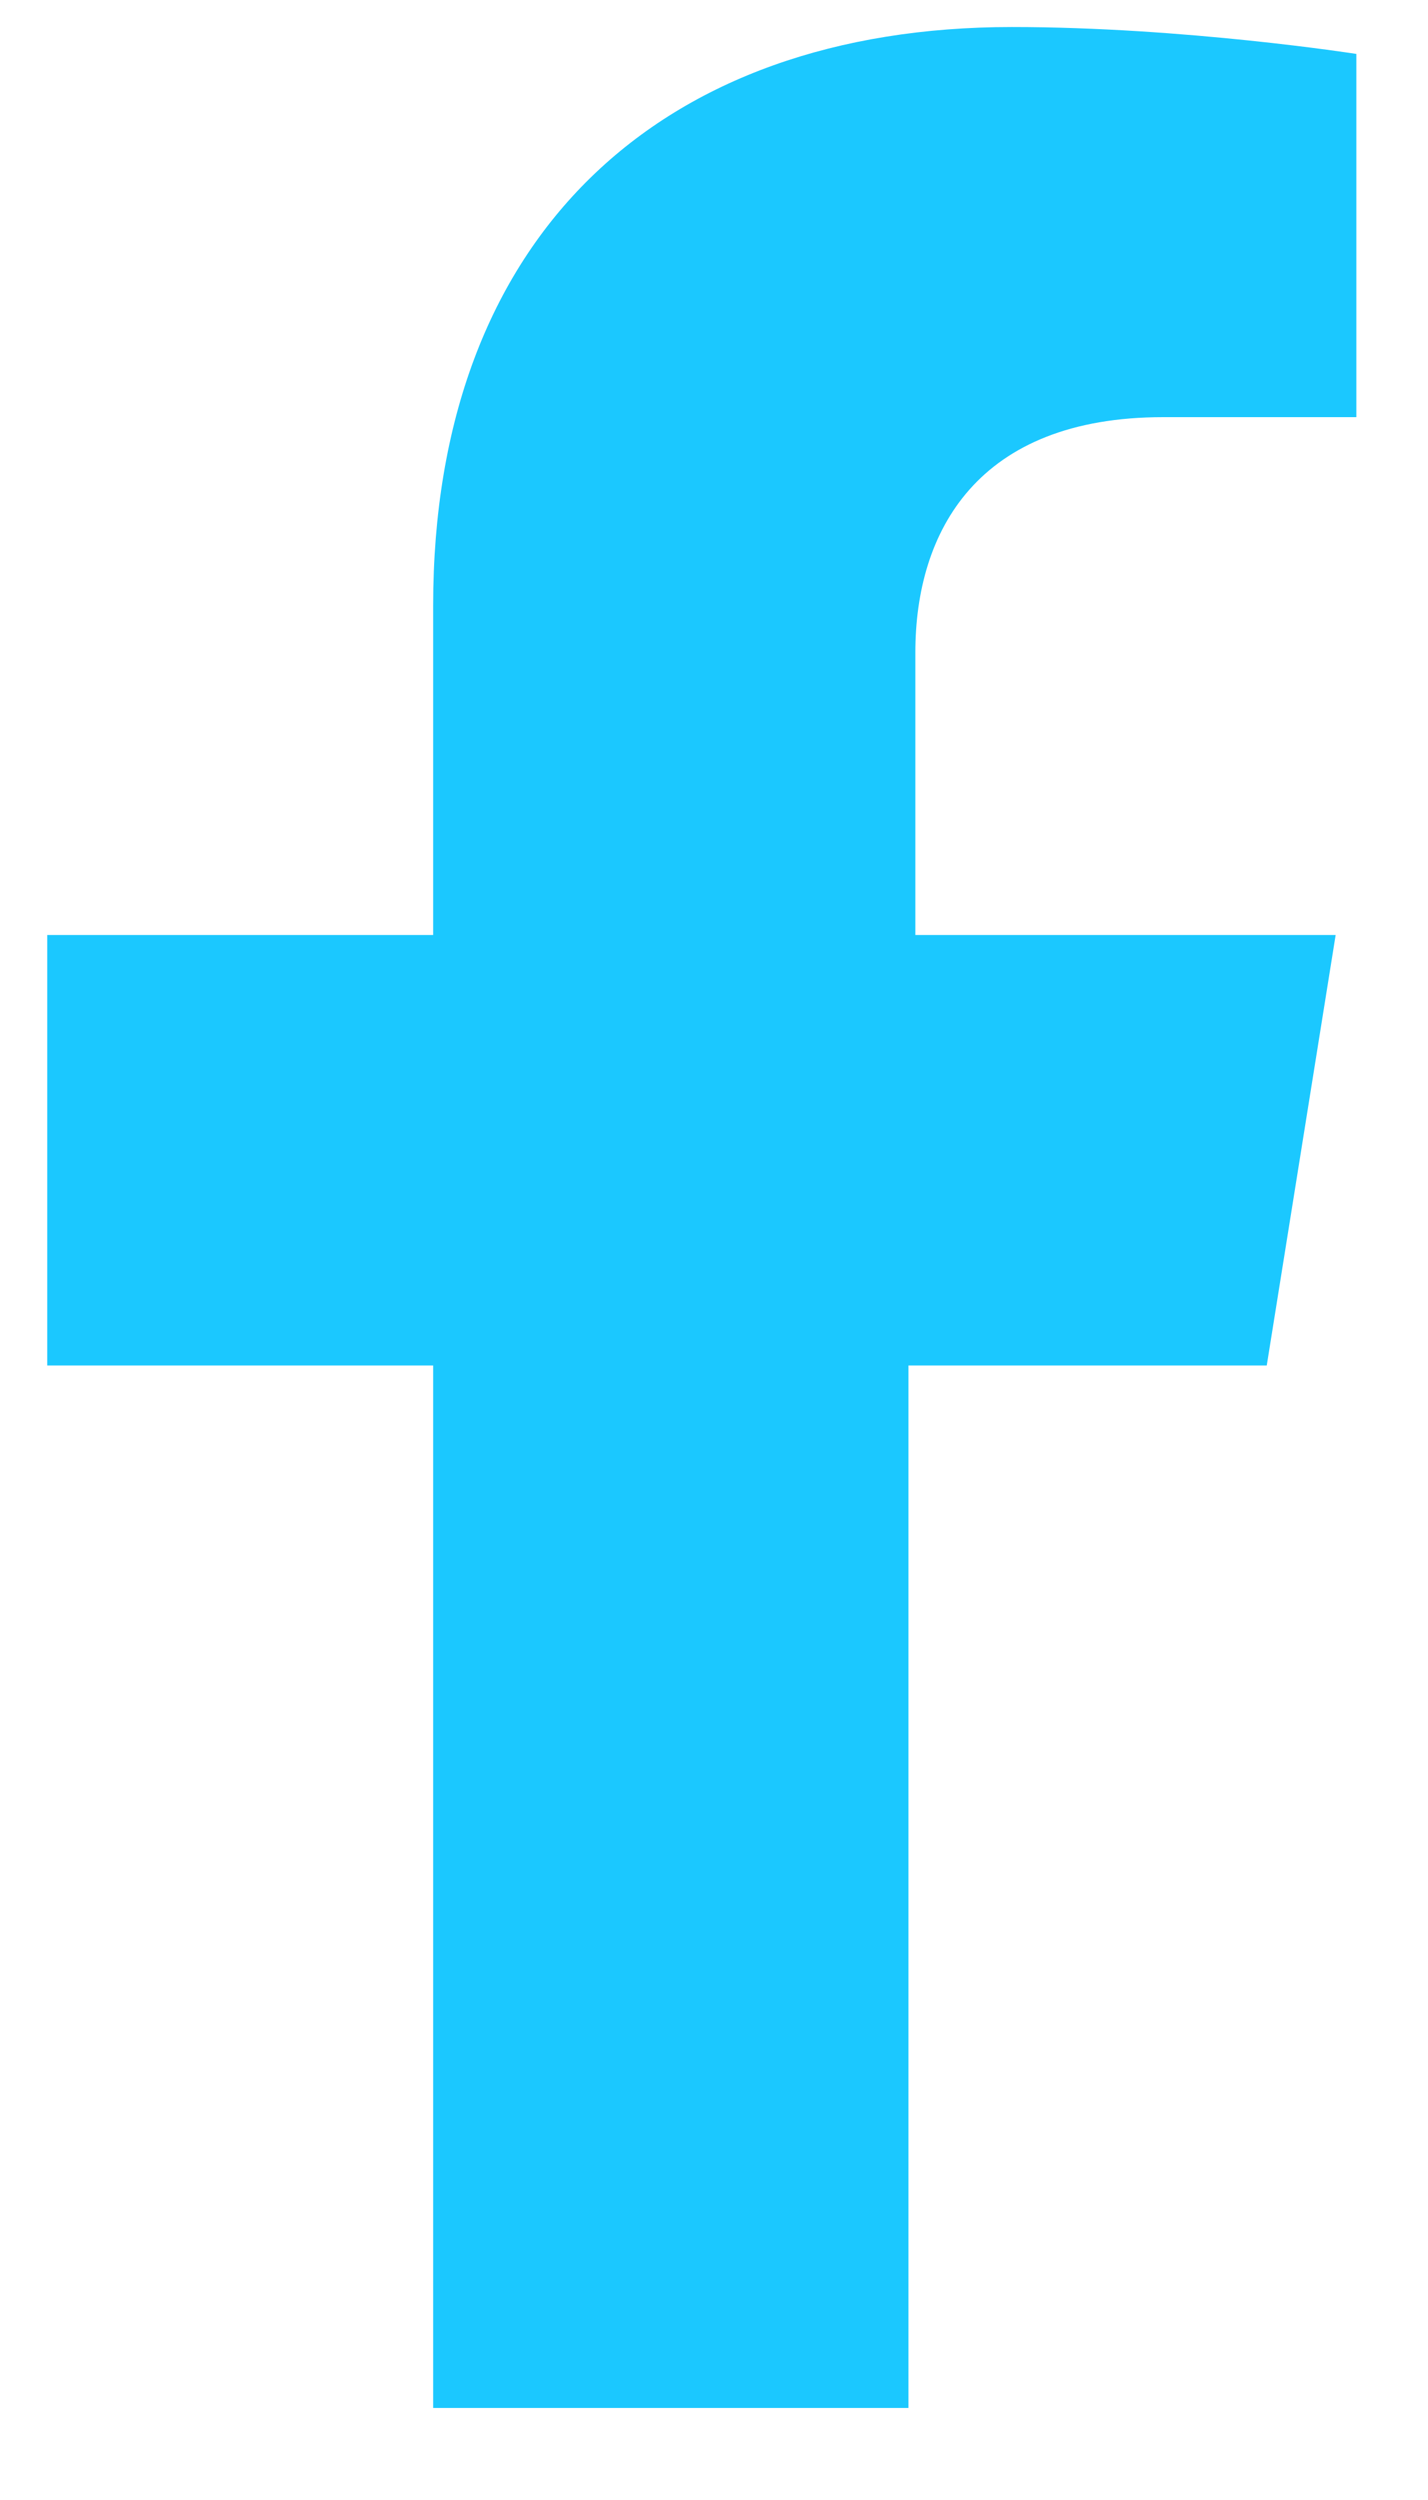 <svg width="12" height="21" viewBox="0 0 12 21" fill="none" xmlns="http://www.w3.org/2000/svg">
                                <path d="M10.645 11.47L11.224 7.854H7.692V5.481C7.692 4.464 8.213 3.504 9.776 3.504H11.398V0.453C11.398 0.453 9.95 0.227 8.503 0.227C5.55 0.227 3.64 1.978 3.64 5.086V7.854H0.397V11.47H3.64V20.227H7.634V11.47H10.645Z" fill="#1BC8FF"></path>
                            </svg>